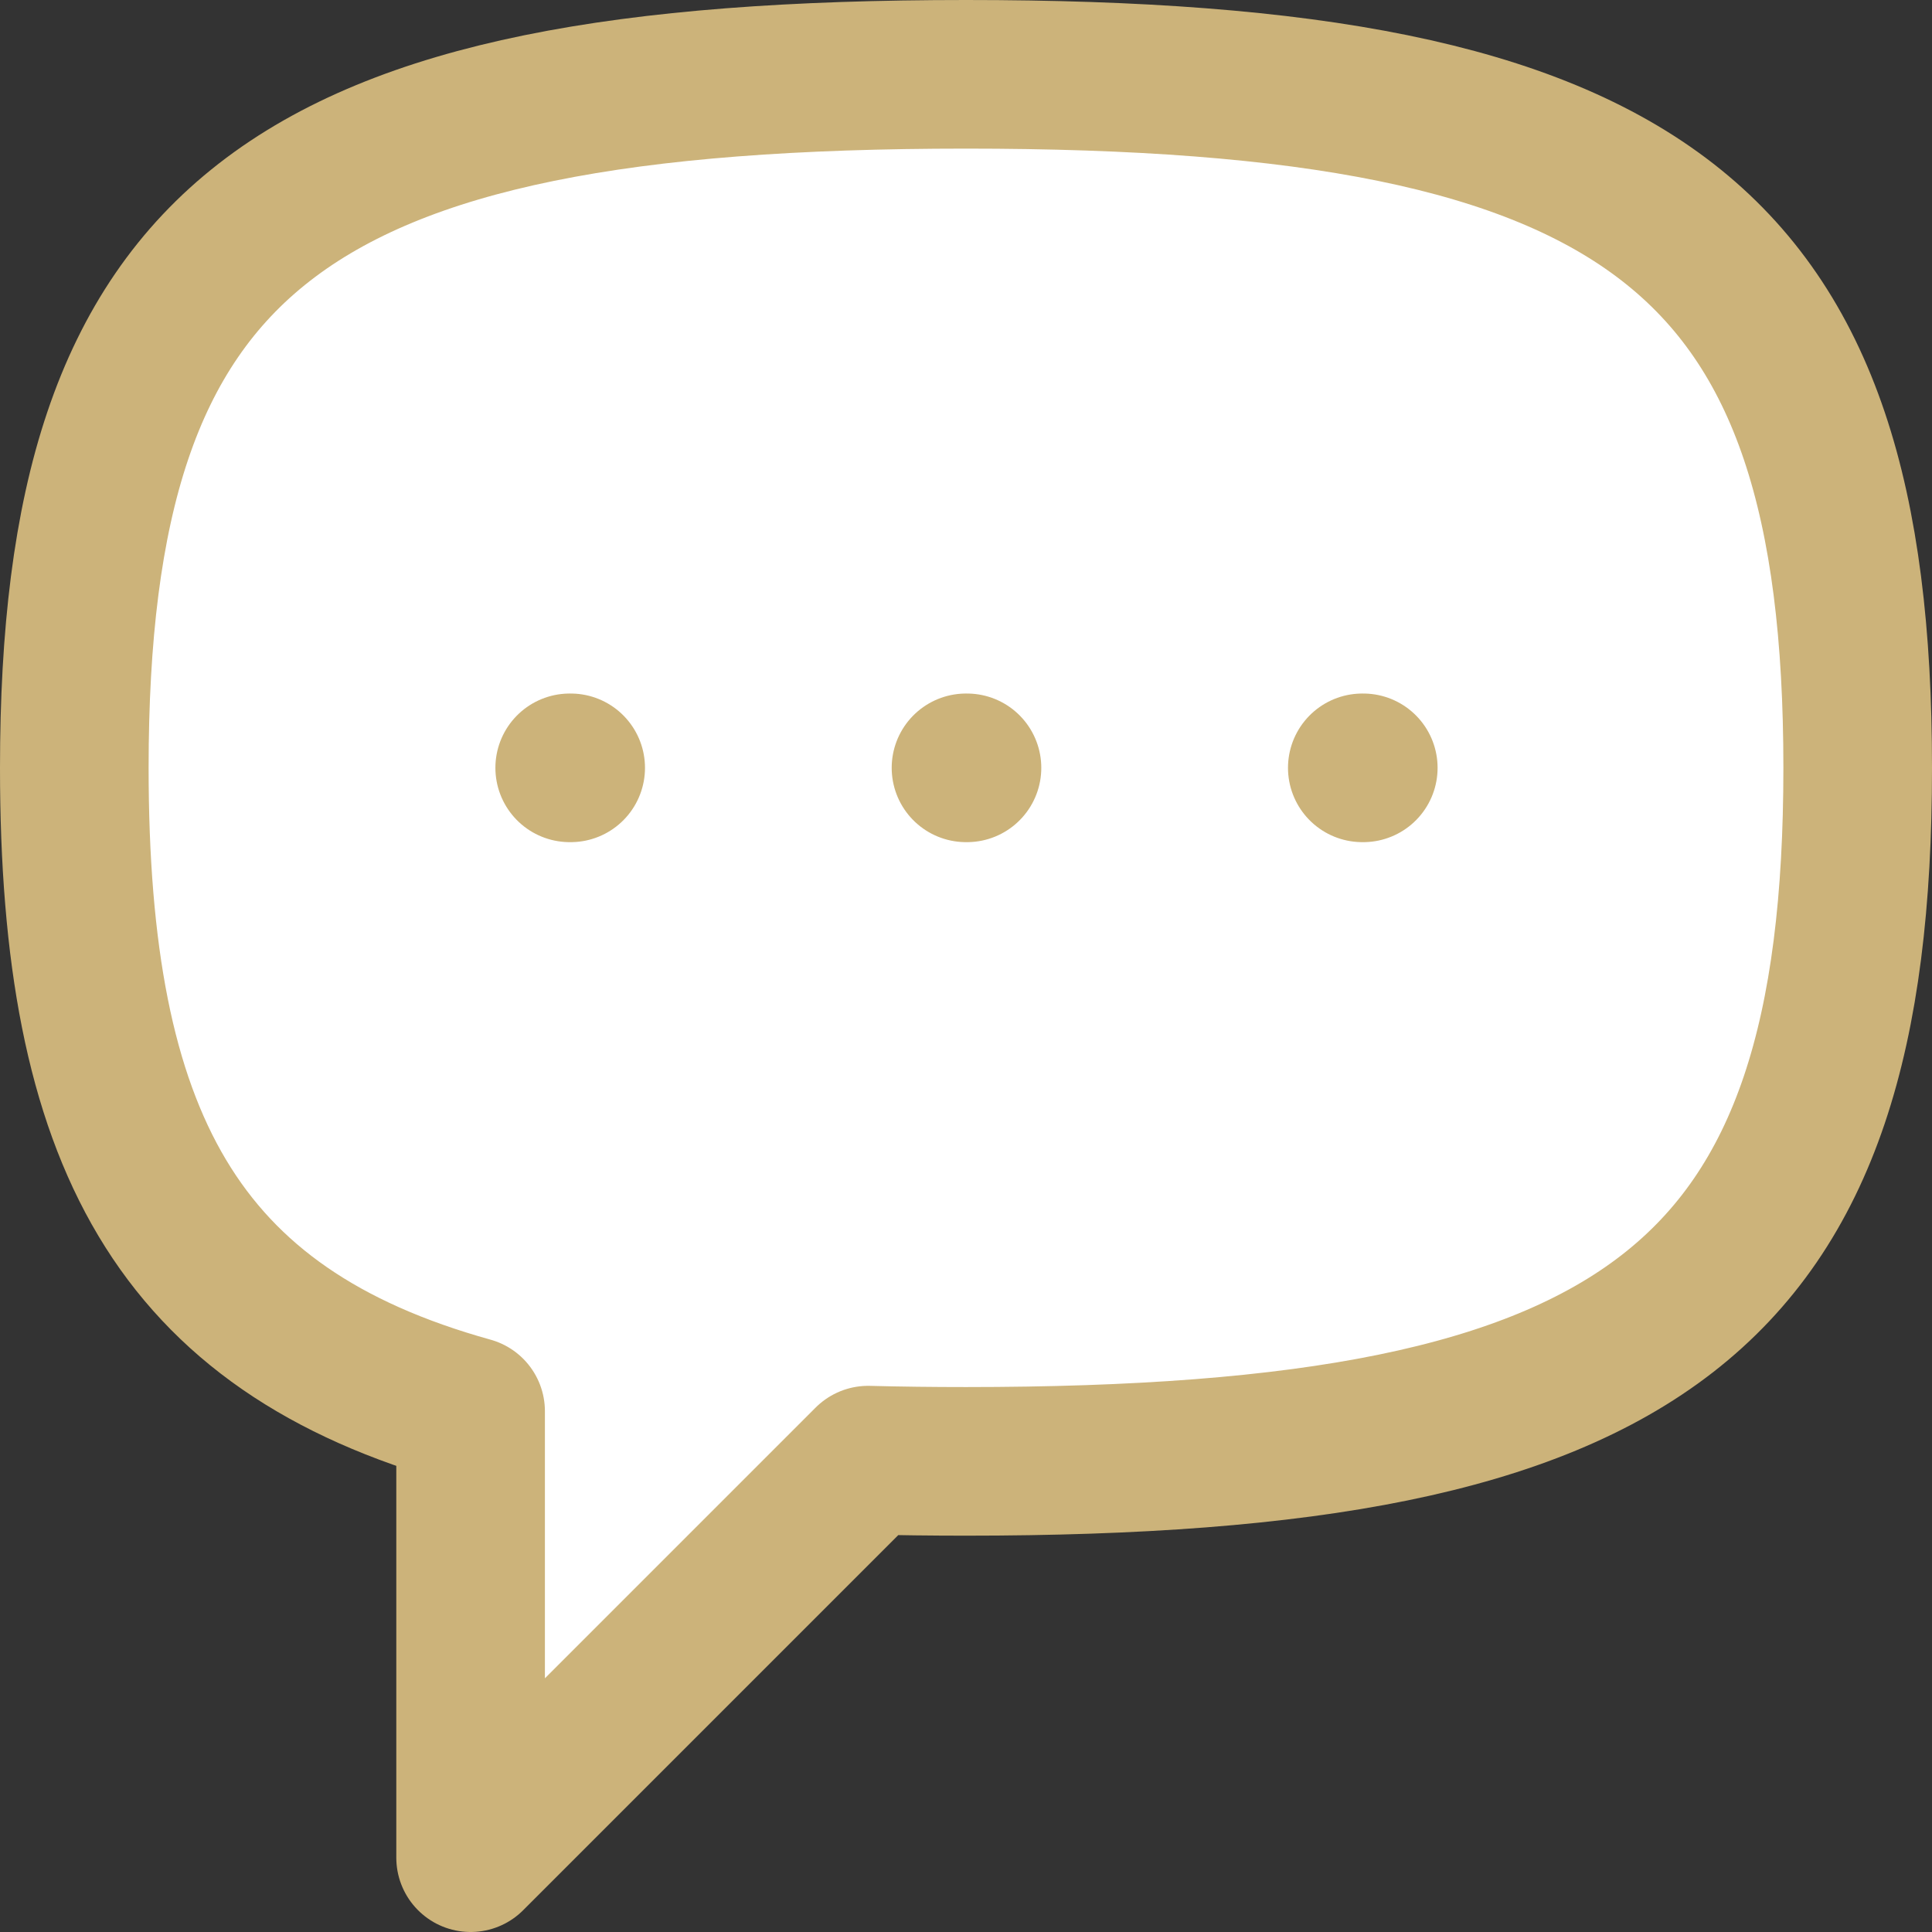 <svg viewBox="0 0 650 650" xmlns="http://www.w3.org/2000/svg" data-sanitized-data-name="Layer 1" data-name="Layer 1" id="Layer_1">
  <rect x="0" y="0" width="650" height="650" fill="#333333" stroke="none"/>
  <defs>
    <style>
      .cls-1 {
        fill: #fff;
        stroke: #ccb37a;
        stroke-linecap: round;
        stroke-linejoin: round;
        stroke-width: 50px;
      }
    </style>
  </defs>
  <path d="M458.33,258.33h.33M325,258.33h.33M191.67,258.33h.33M25,258.33C25,79.9,95.59,25,325,25s300,54.9,300,233.33-70.59,233.33-300,233.33c-11.36,0-22.33-.13-32.92-.41l-133.75,133.75v-150.2c-98.91-27.49-133.33-91.85-133.33-216.46Z" class="cls-1"></path>
</svg>